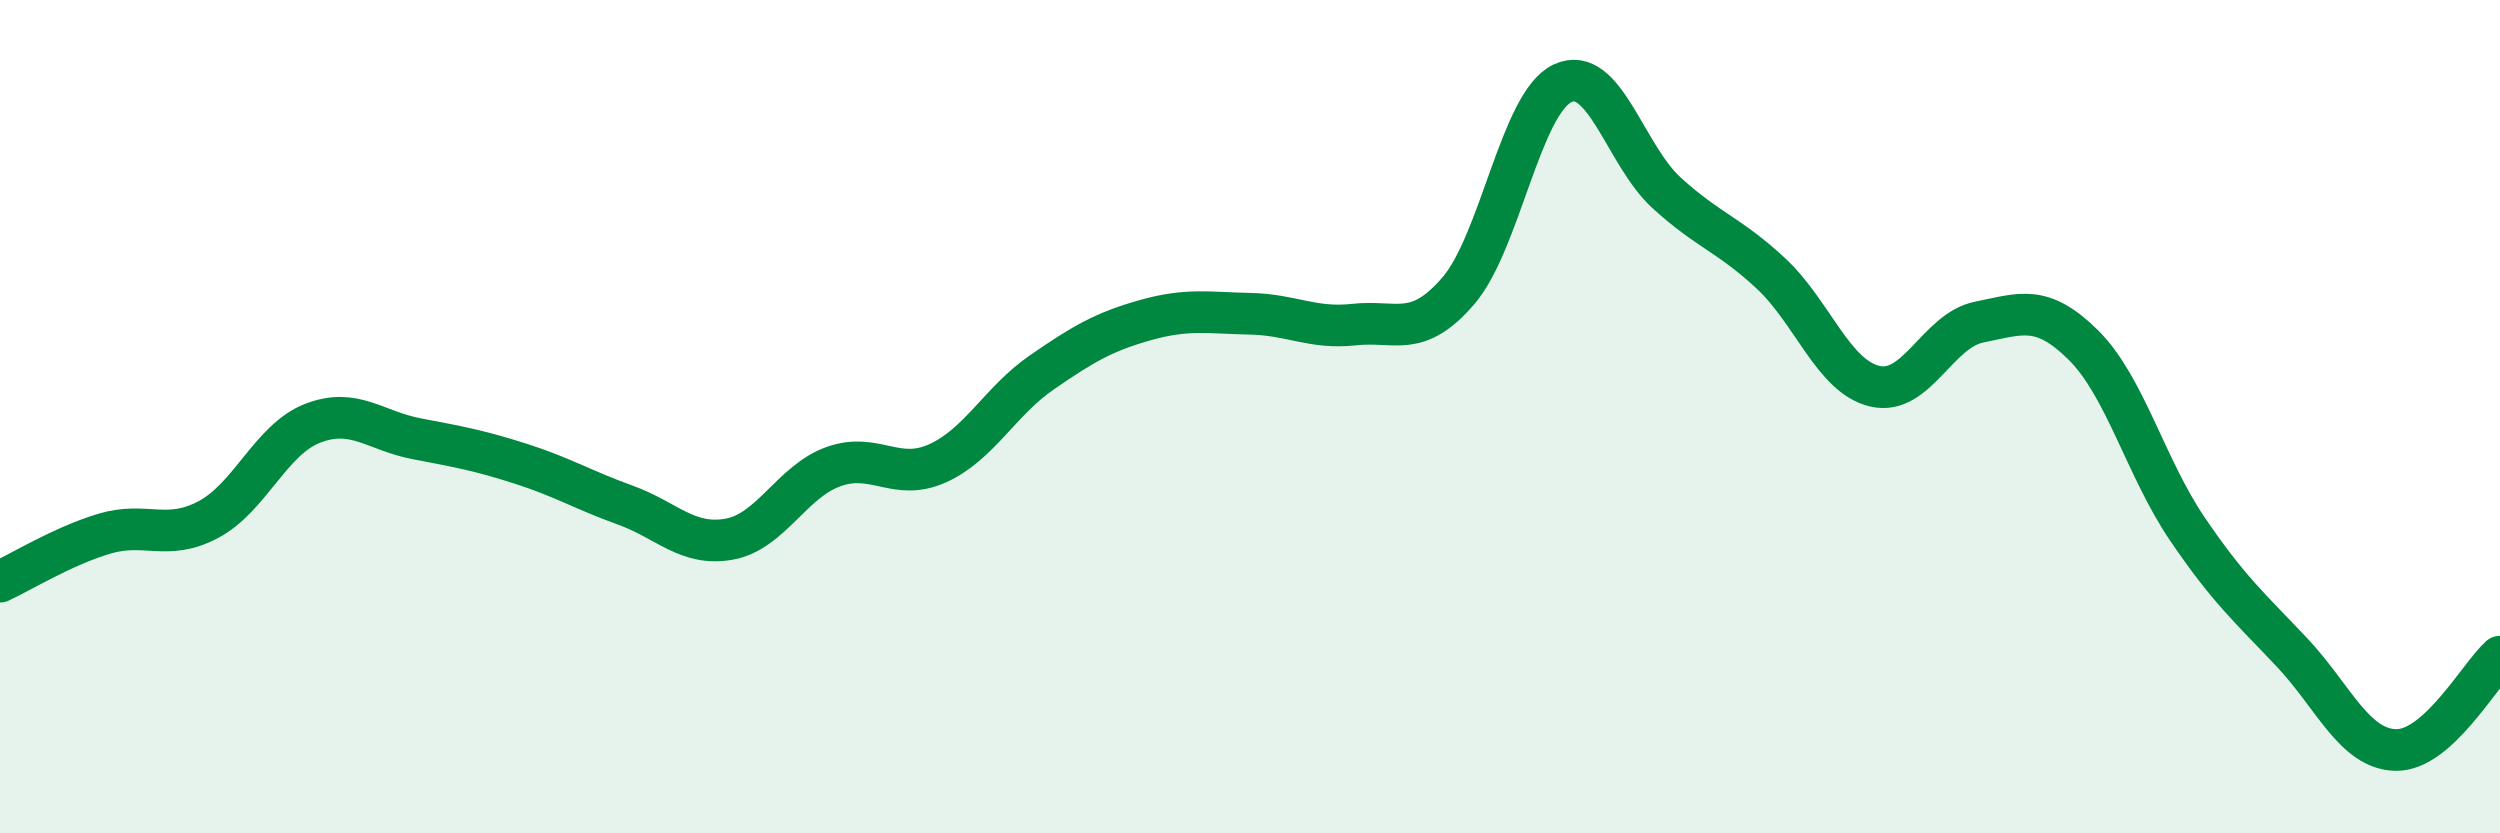 
    <svg width="60" height="20" viewBox="0 0 60 20" xmlns="http://www.w3.org/2000/svg">
      <path
        d="M 0,13.96 C 0.5,13.73 1.5,13.11 2.5,12.81 C 3.5,12.51 4,13 5,12.47 C 6,11.94 6.5,10.55 7.5,10.16 C 8.5,9.77 9,10.34 10,10.53 C 11,10.72 11.5,10.81 12.5,11.13 C 13.5,11.45 14,11.76 15,12.12 C 16,12.48 16.5,13.12 17.5,12.94 C 18.5,12.76 19,11.56 20,11.2 C 21,10.84 21.5,11.57 22.5,11.12 C 23.5,10.67 24,9.63 25,8.94 C 26,8.25 26.5,7.96 27.5,7.68 C 28.5,7.4 29,7.51 30,7.53 C 31,7.55 31.5,7.9 32.5,7.79 C 33.5,7.68 34,8.14 35,6.98 C 36,5.82 36.5,2.47 37.5,2 C 38.5,1.53 39,3.72 40,4.63 C 41,5.54 41.5,5.63 42.5,6.56 C 43.5,7.49 44,9.04 45,9.27 C 46,9.5 46.5,7.93 47.5,7.73 C 48.5,7.53 49,7.29 50,8.28 C 51,9.27 51.5,11.23 52.5,12.7 C 53.5,14.17 54,14.59 55,15.65 C 56,16.71 56.5,17.98 57.5,18 C 58.5,18.02 59.5,16.21 60,15.76L60 20L0 20Z"
        fill="#008740"
        opacity="0.1"
        stroke-linecap="round"
        stroke-linejoin="round"
      />
      <path
        d="M 0,13.96 C 0.5,13.73 1.5,13.11 2.5,12.81 C 3.5,12.51 4,13 5,12.47 C 6,11.94 6.5,10.55 7.5,10.16 C 8.5,9.77 9,10.34 10,10.53 C 11,10.72 11.5,10.81 12.5,11.13 C 13.5,11.45 14,11.76 15,12.12 C 16,12.48 16.5,13.12 17.5,12.94 C 18.5,12.76 19,11.56 20,11.2 C 21,10.84 21.5,11.57 22.5,11.12 C 23.5,10.67 24,9.63 25,8.94 C 26,8.25 26.5,7.96 27.5,7.68 C 28.5,7.4 29,7.51 30,7.53 C 31,7.55 31.5,7.9 32.5,7.79 C 33.5,7.68 34,8.14 35,6.98 C 36,5.82 36.5,2.47 37.5,2 C 38.5,1.53 39,3.72 40,4.63 C 41,5.54 41.5,5.63 42.5,6.56 C 43.5,7.49 44,9.04 45,9.27 C 46,9.5 46.5,7.93 47.5,7.73 C 48.5,7.53 49,7.29 50,8.28 C 51,9.27 51.5,11.23 52.5,12.7 C 53.5,14.17 54,14.59 55,15.65 C 56,16.71 56.5,17.98 57.5,18 C 58.5,18.02 59.5,16.21 60,15.76"
        stroke="#008740"
        stroke-width="1"
        fill="none"
        stroke-linecap="round"
        stroke-linejoin="round"
      />
    </svg>
  